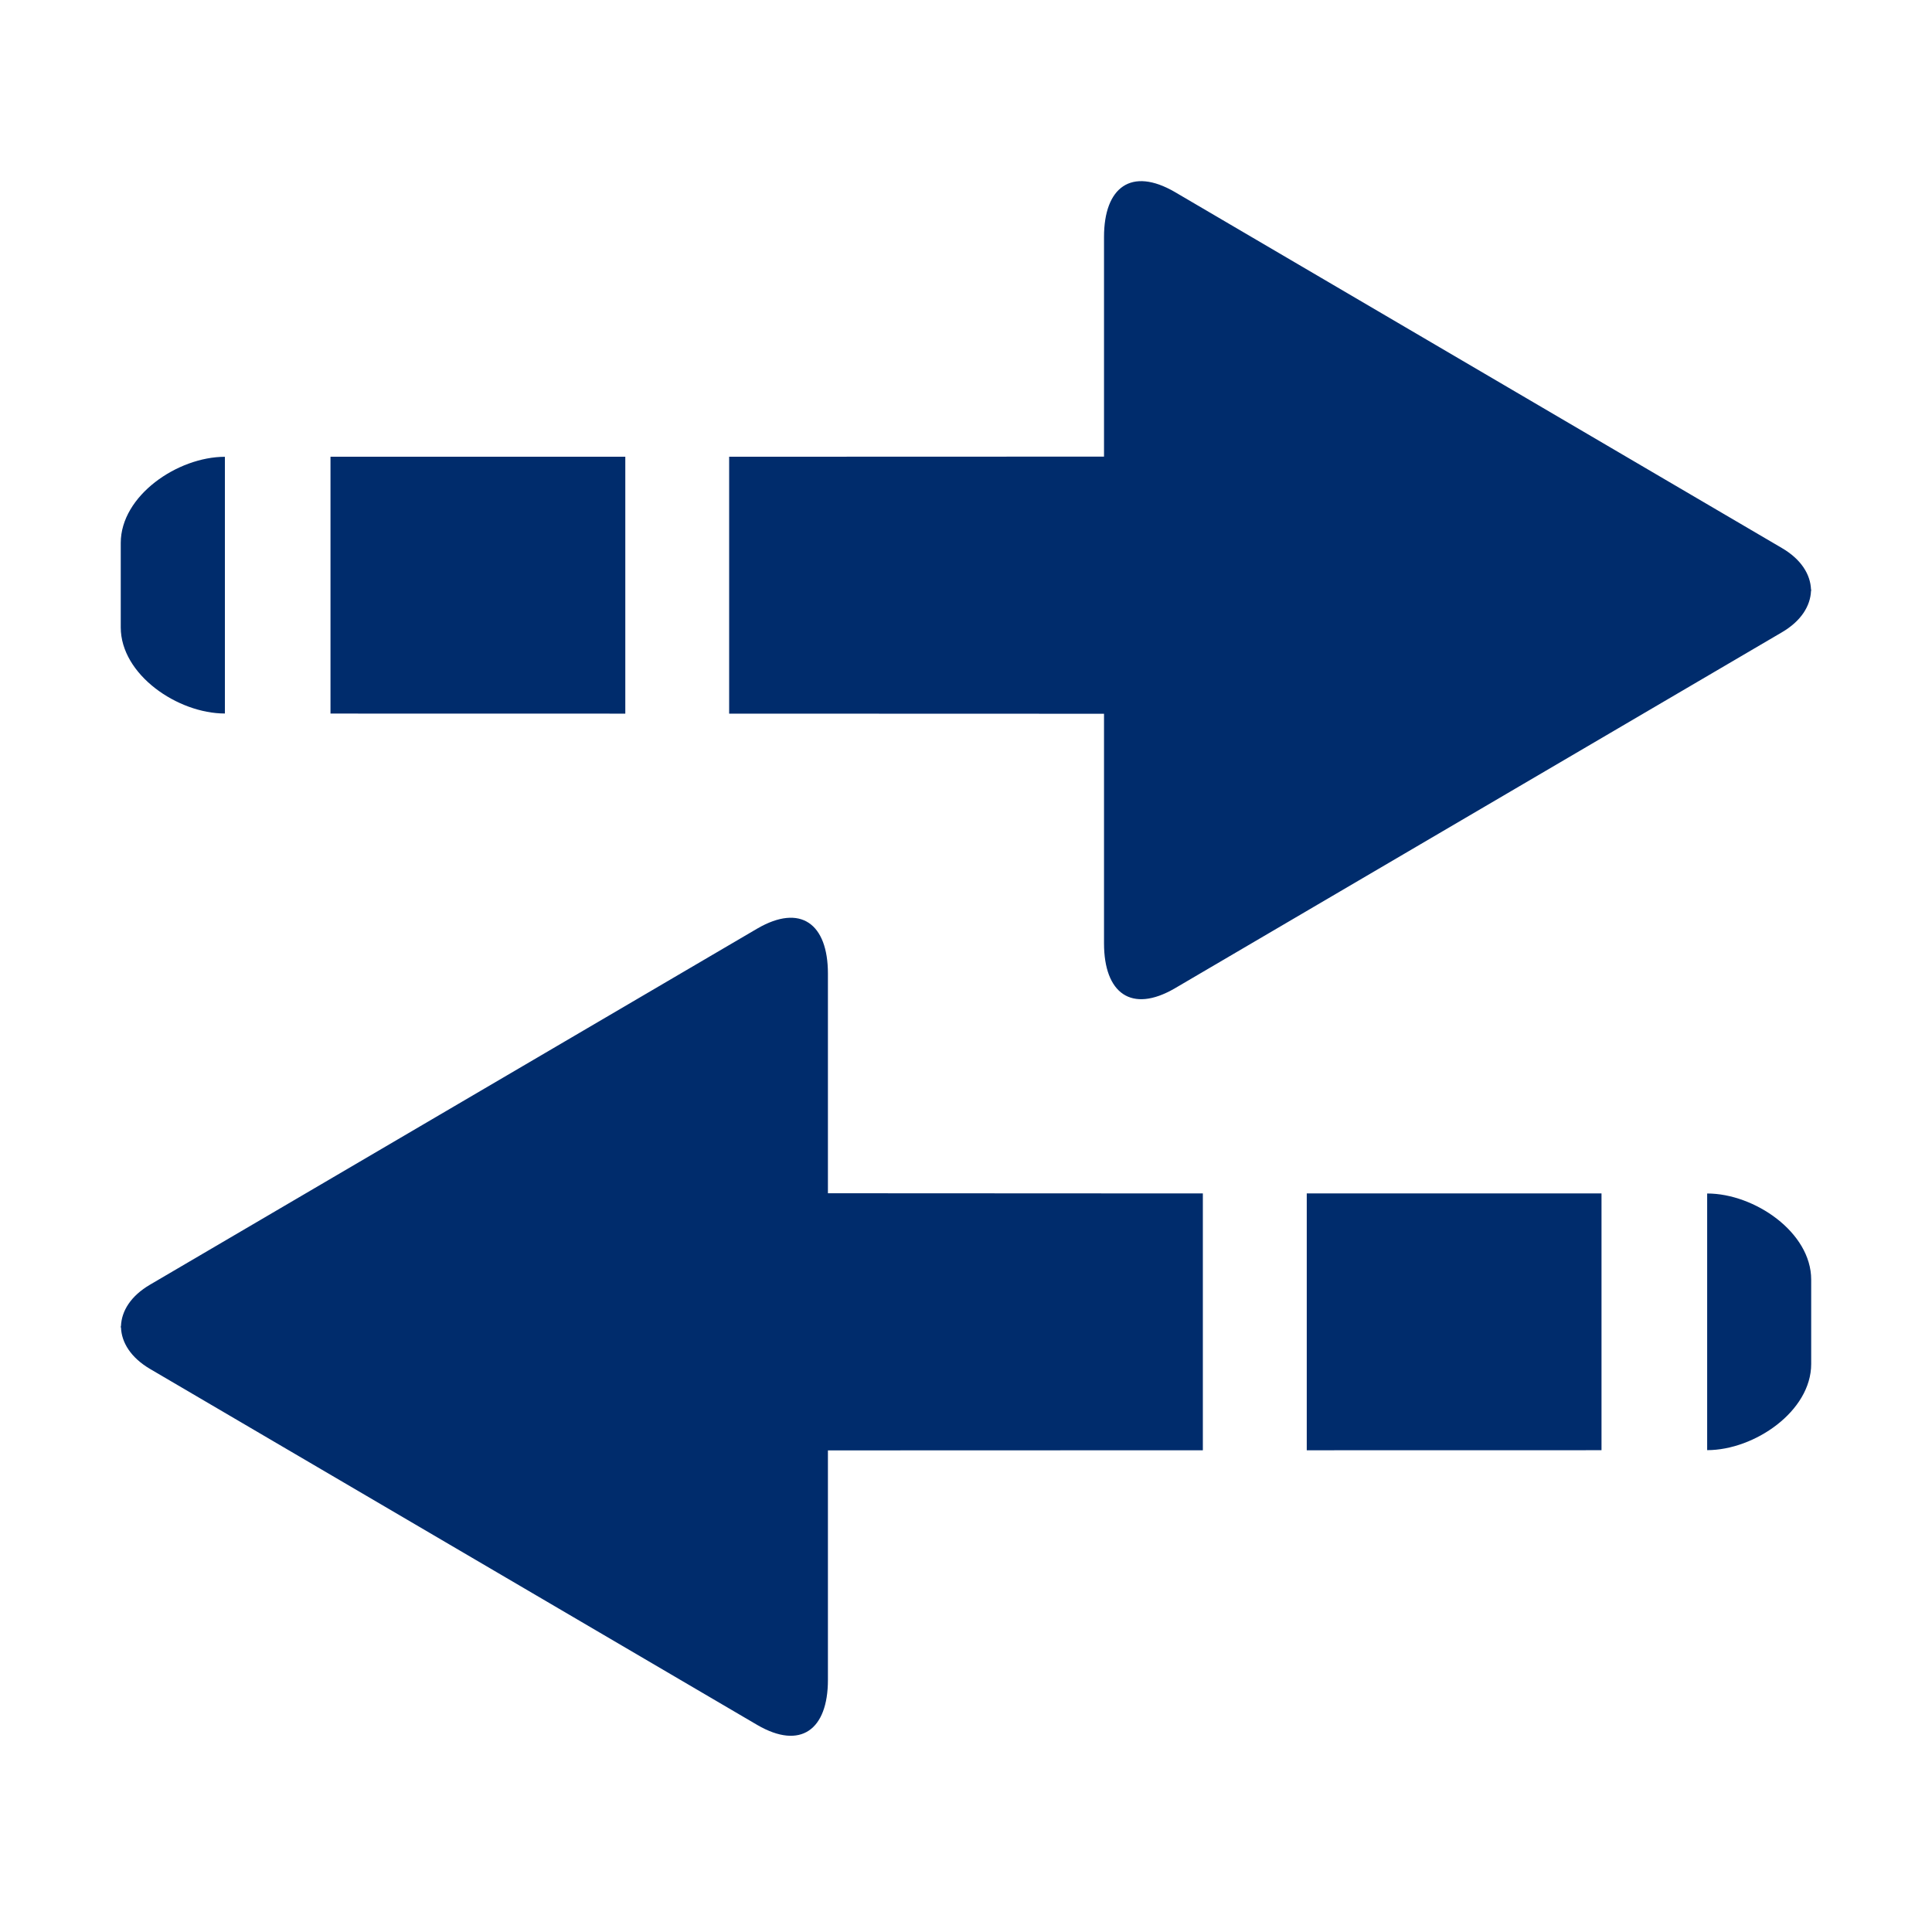 <?xml version="1.0" encoding="UTF-8"?>
<svg width="32px" height="32px" viewBox="0 0 32 32" version="1.1" xmlns="http://www.w3.org/2000/svg" xmlns:xlink="http://www.w3.org/1999/xlink">
    <title>Icons/Transfer</title>
    <g id="Icons/Transfer" stroke="none" stroke-width="1" fill="none" fill-rule="evenodd">
        <path d="M13.713,16.126 C13.713,15.299 13.26,14.963 12.543,15.38 L2.487,21.277 C2.164,21.465 2.013,21.717 2.004,21.963 L2,21.963 C2,21.968 2.002,21.972 2.002,21.976 C2.002,21.98 2,21.983 2,21.987 L2.004,21.987 C2.013,22.234 2.164,22.485 2.487,22.675 L12.543,28.571 C13.26,28.988 13.713,28.651 13.713,27.825 L13.713,24.023 L19.923,24.021 L19.923,19.767 L13.713,19.764 L13.713,16.126 Z M28.276,19.768 L28.276,24.019 C29.058,24.019 29.999,23.375 29.999,22.592 L29.999,21.194 C29.999,20.41 29.058,19.768 28.276,19.768 L28.276,19.768 Z M21.644,24.021 L26.526,24.02 L26.526,19.767 L21.644,19.767 L21.644,24.021 Z M10.357,7.565 L5.474,7.565 L5.474,11.819 L10.357,11.82 L10.357,7.565 Z M3.725,11.818 L3.725,7.566 C2.942,7.566 2,8.21 2,8.993 L2,10.391 C2,11.174 2.942,11.818 3.725,11.818 L3.725,11.818 Z M29.999,9.763 L29.996,9.763 C29.986,9.516 29.836,9.265 29.512,9.076 L19.457,3.179 C18.739,2.763 18.286,3.099 18.286,3.925 L18.286,7.563 L12.077,7.565 L12.077,11.82 L18.286,11.822 L18.286,15.624 C18.286,16.451 18.739,16.788 19.457,16.371 L29.512,10.474 C29.836,10.285 29.986,10.033 29.996,9.787 L29.999,9.787 C29.999,9.783 29.998,9.779 29.998,9.774 C29.998,9.772 29.999,9.768 29.999,9.763 L29.999,9.763 Z" id="Icon-Fill" fill="#002C6C"></path>
    </g>
</svg>